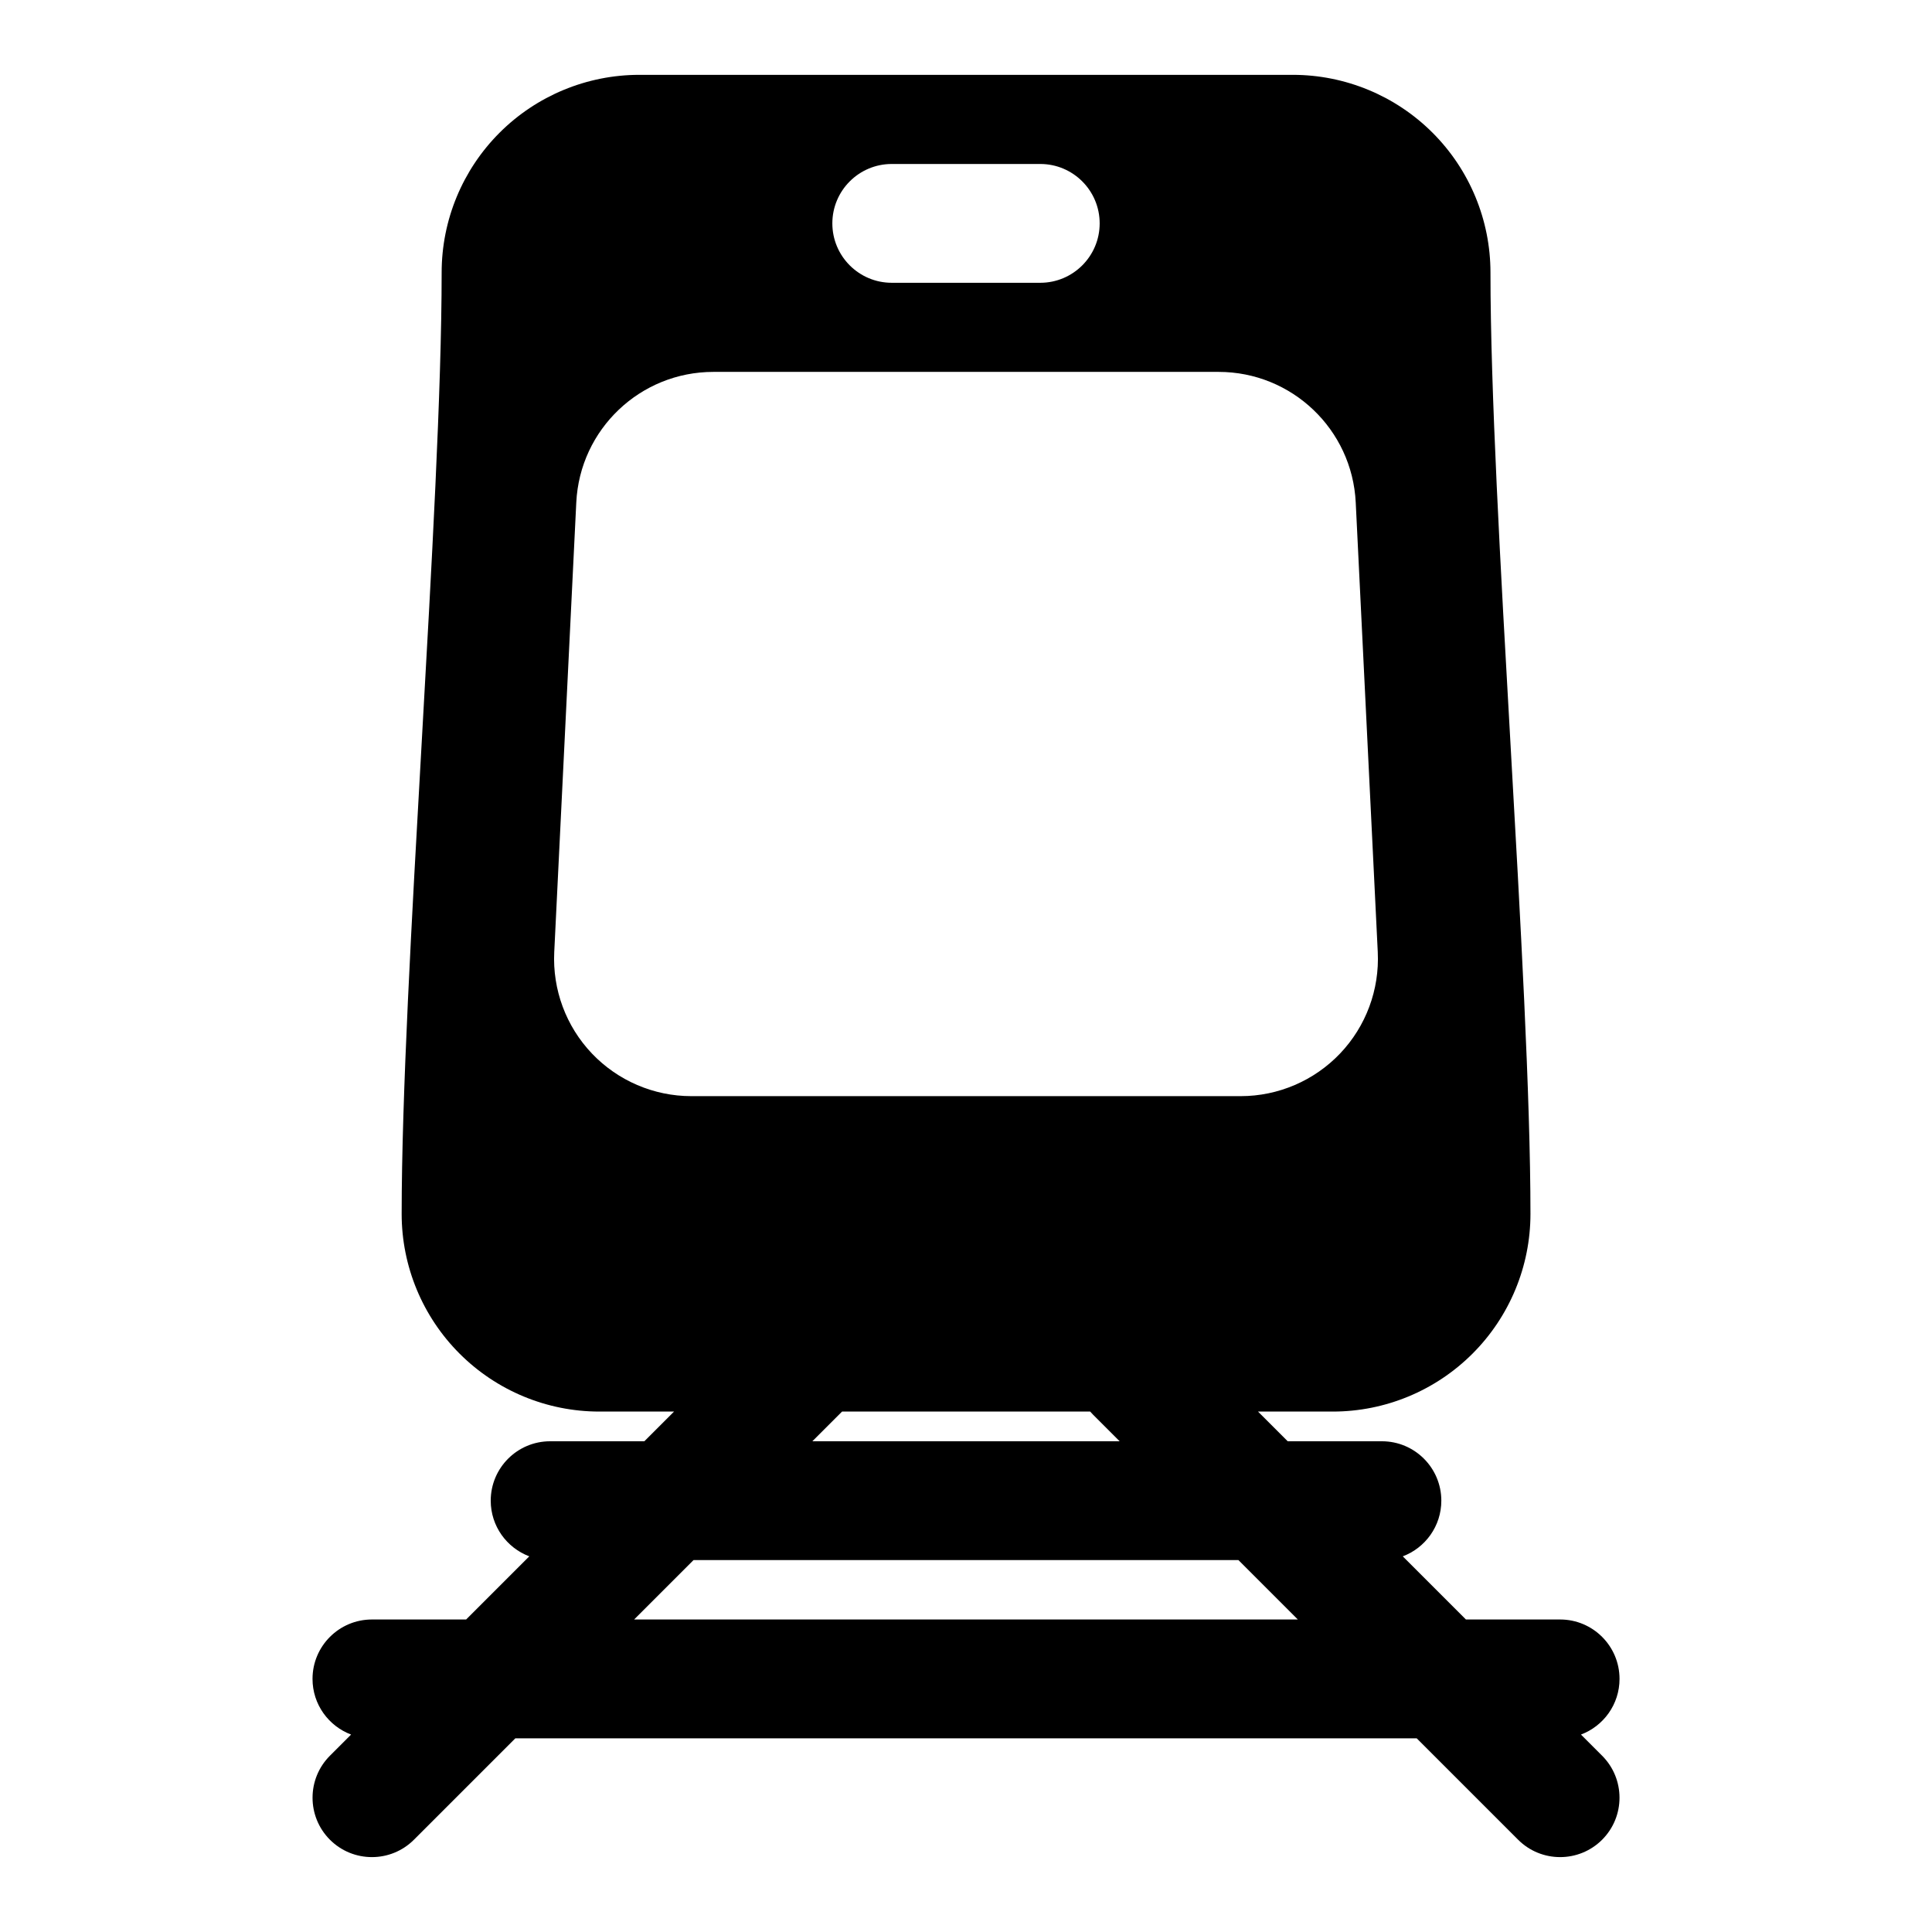 <?xml version="1.0" encoding="UTF-8"?>
<!-- Uploaded to: ICON Repo, www.iconrepo.com, Generator: ICON Repo Mixer Tools -->
<svg fill="#000000" width="800px" height="800px" version="1.1" viewBox="144 144 512 512" xmlns="http://www.w3.org/2000/svg">
 <path d="m322.63 518.08-7.871 7.871h-24.969c-8.691 0-15.742 7.055-15.742 15.742 0 6.754 4.25 12.5 10.219 14.754l-16.734 16.734h-24.969c-8.691 0-15.742 7.055-15.742 15.742 0 6.754 4.25 12.5 10.219 14.754l-5.606 5.606c-6.141 6.141-6.141 16.121 0 22.262s16.121 6.141 22.262 0l26.875-26.875h238.87l26.875 26.875c6.141 6.141 16.121 6.141 22.262 0s6.141-16.121 0-22.262l-5.606-5.606c5.969-2.25 10.219-7.996 10.219-14.754 0-8.691-7.055-15.742-15.742-15.742h-24.969l-16.734-16.734c5.969-2.25 10.219-7.996 10.219-14.754 0-8.691-7.055-15.742-15.742-15.742h-24.969l-7.871-7.871h19.82c13.887 0 27.207-5.527 37.031-15.352 9.824-9.824 15.352-23.145 15.352-37.031 0-62.125-10.598-187.36-10.598-249.48 0-13.887-5.512-27.207-15.336-37.031-9.824-9.824-23.16-15.352-37.047-15.352h-173.18c-13.887 0-27.223 5.527-37.047 15.352-9.824 9.824-15.336 23.145-15.336 37.031 0 62.125-10.598 187.36-10.598 249.48 0 13.887 5.527 27.207 15.352 37.031 9.824 9.824 23.145 15.352 37.031 15.352h19.82zm149.57 39.359h-144.41l-15.742 15.742h175.89zm-39.297-39.359h-65.746l-7.871 7.871h81.43l-7.008-7.008c-0.285-0.285-0.551-0.566-0.805-0.867zm76.219-121.77-5.84-119.15c-0.945-19.383-16.941-34.605-36.336-34.605h-133.89c-19.398 0-35.395 15.223-36.336 34.605l-5.84 119.15c-0.488 9.949 3.117 19.664 9.98 26.875 6.863 7.211 16.391 11.305 26.355 11.305h145.57c9.965 0 19.492-4.094 26.355-11.305 6.863-7.211 10.469-16.926 9.98-26.875zm-128.8-177.37h39.359c8.691 0 15.742-7.055 15.742-15.742 0-8.691-7.055-15.742-15.742-15.742h-39.359c-8.691 0-15.742 7.055-15.742 15.742 0 8.691 7.055 15.742 15.742 15.742z" fill-rule="evenodd"/>
</svg>